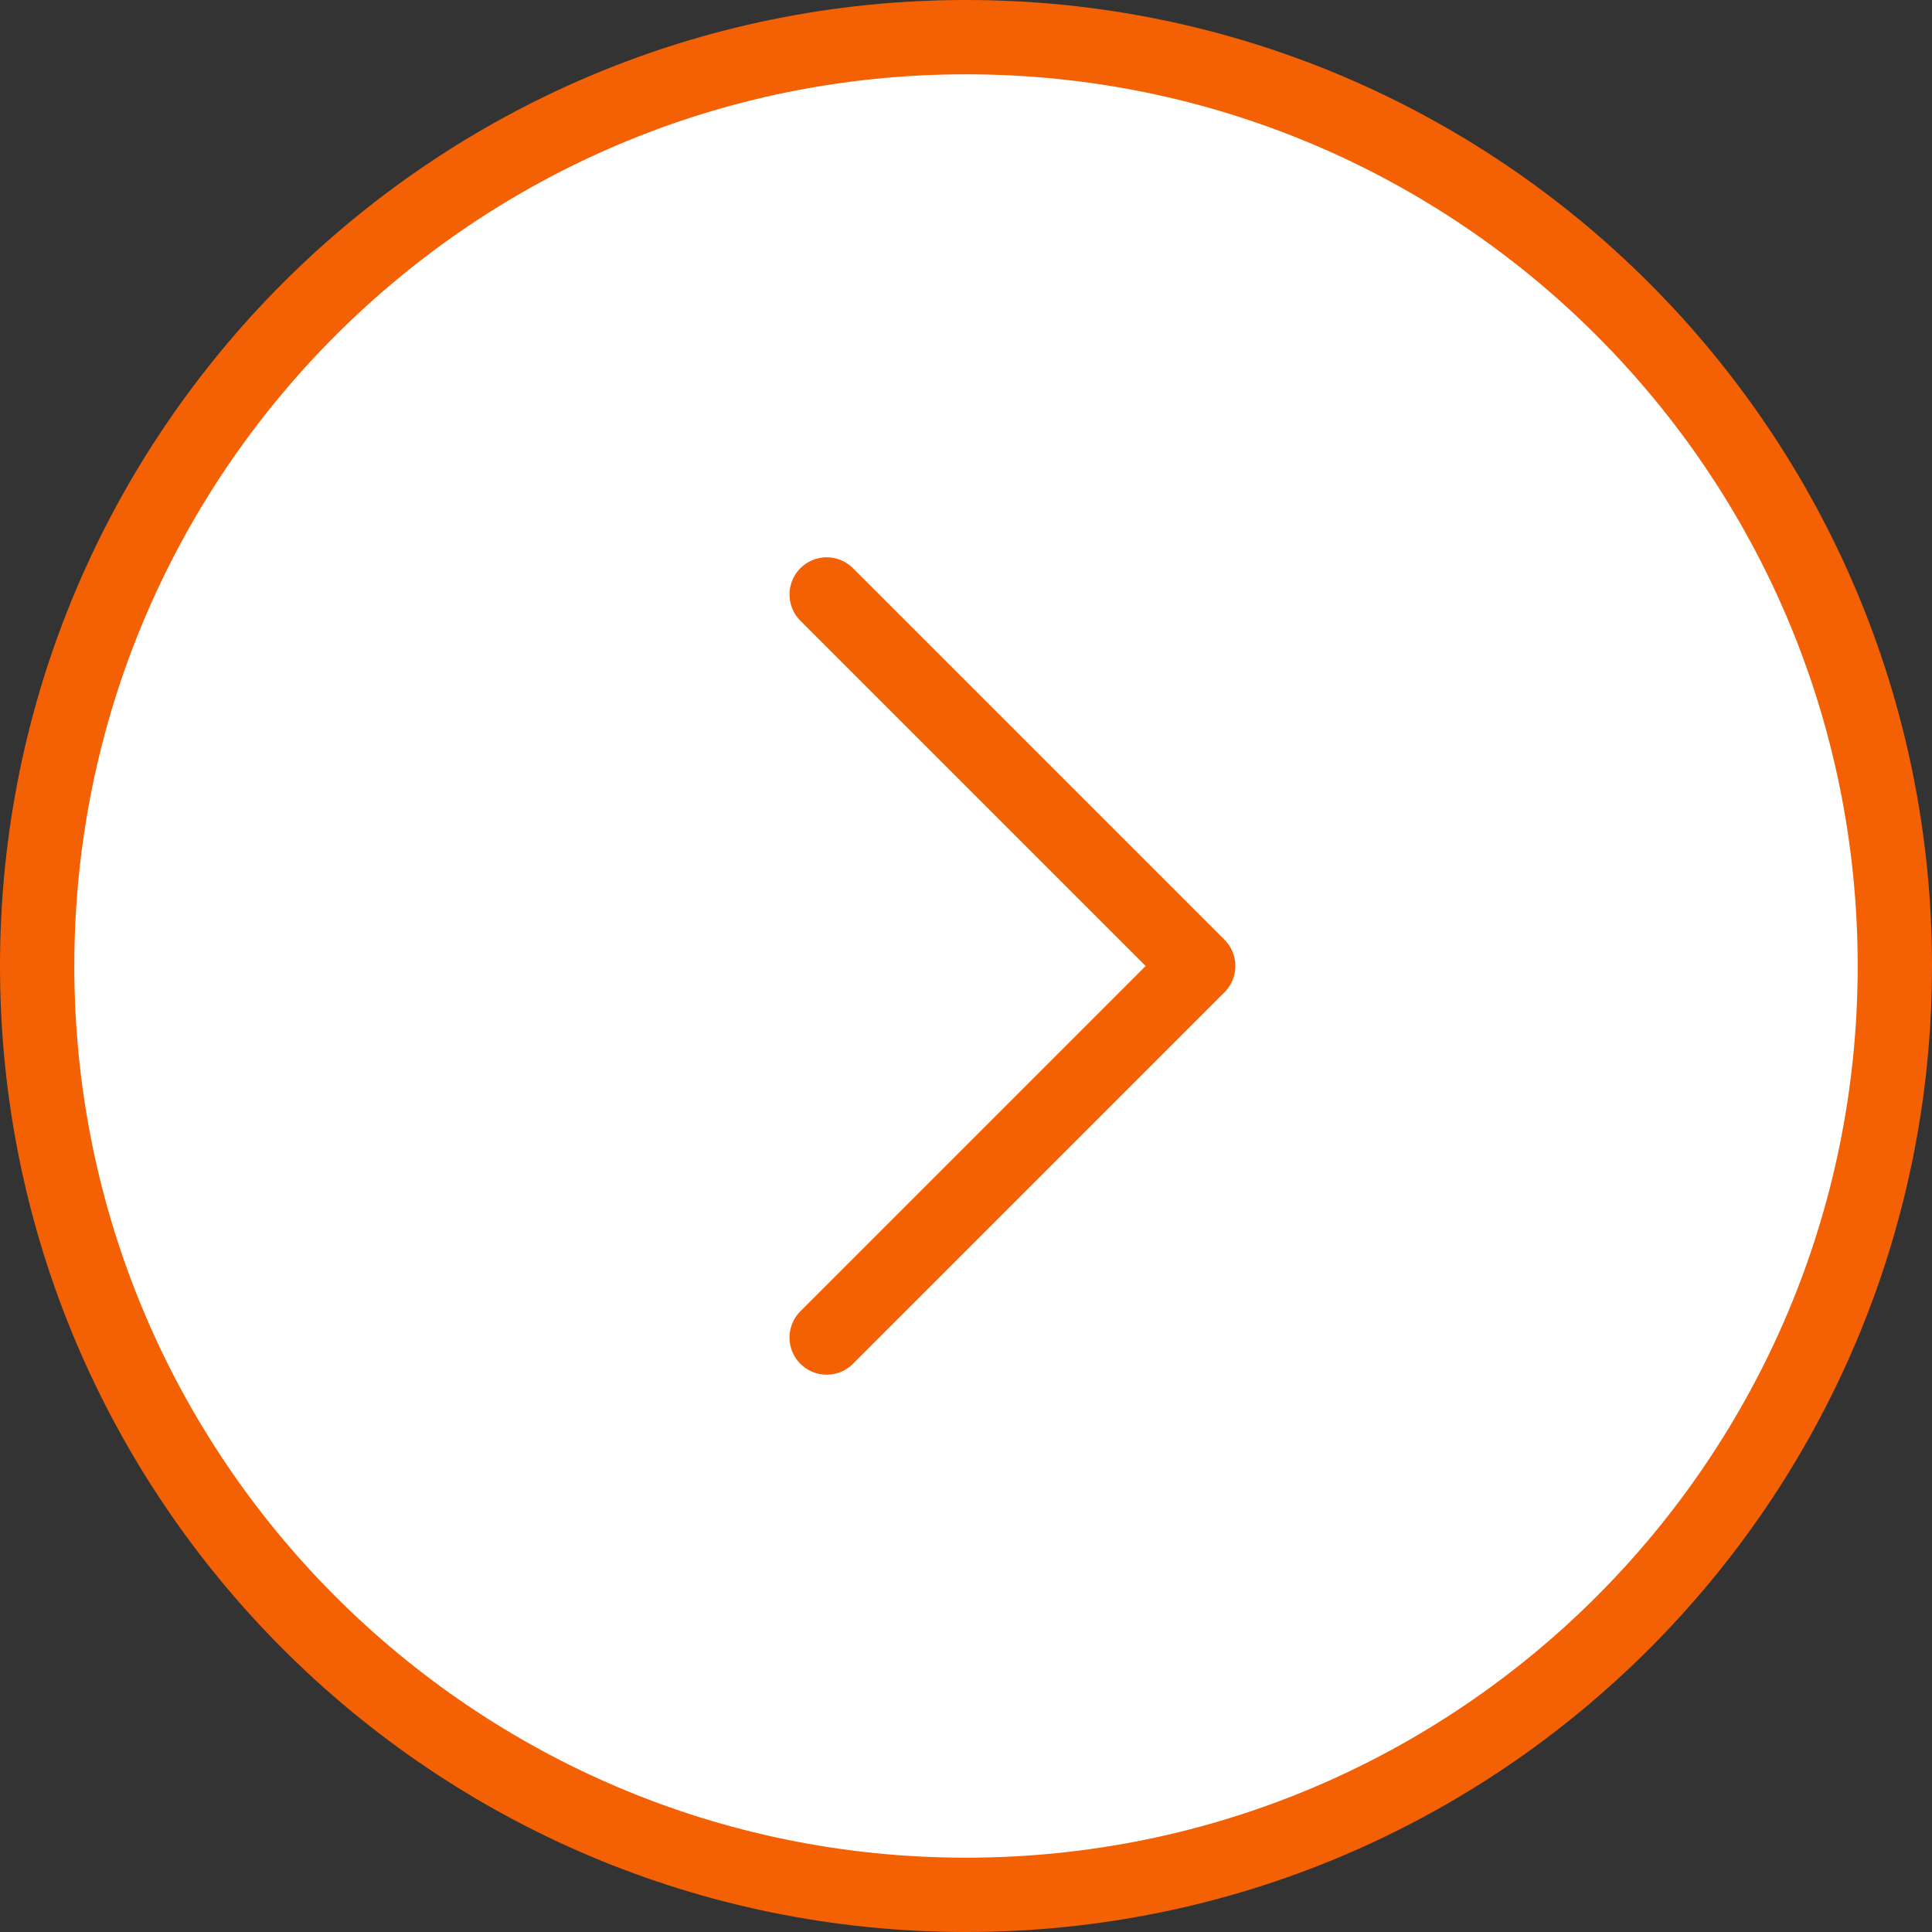 <svg width="52" height="52" viewBox="0 0 52 52" fill="none" xmlns="http://www.w3.org/2000/svg">
<rect x="0" y="0" width="52" height="52" fill="#333333" stroke="none"/>
<path d="M26 51C39.807 51 51 39.807 51 26C51 12.193 39.807 1 26 1C12.193 1 1 12.193 1 26C1 39.807 12.193 51 26 51Z" fill="white" stroke="#F46104" stroke-width="2"/>
<path d="M22.25 16L32.25 26L22.25 36" fill="white"/>
<path d="M22.25 16L32.25 26L22.25 36" stroke="#F46104" stroke-width="2" stroke-linecap="round" stroke-linejoin="round"/>
</svg>
